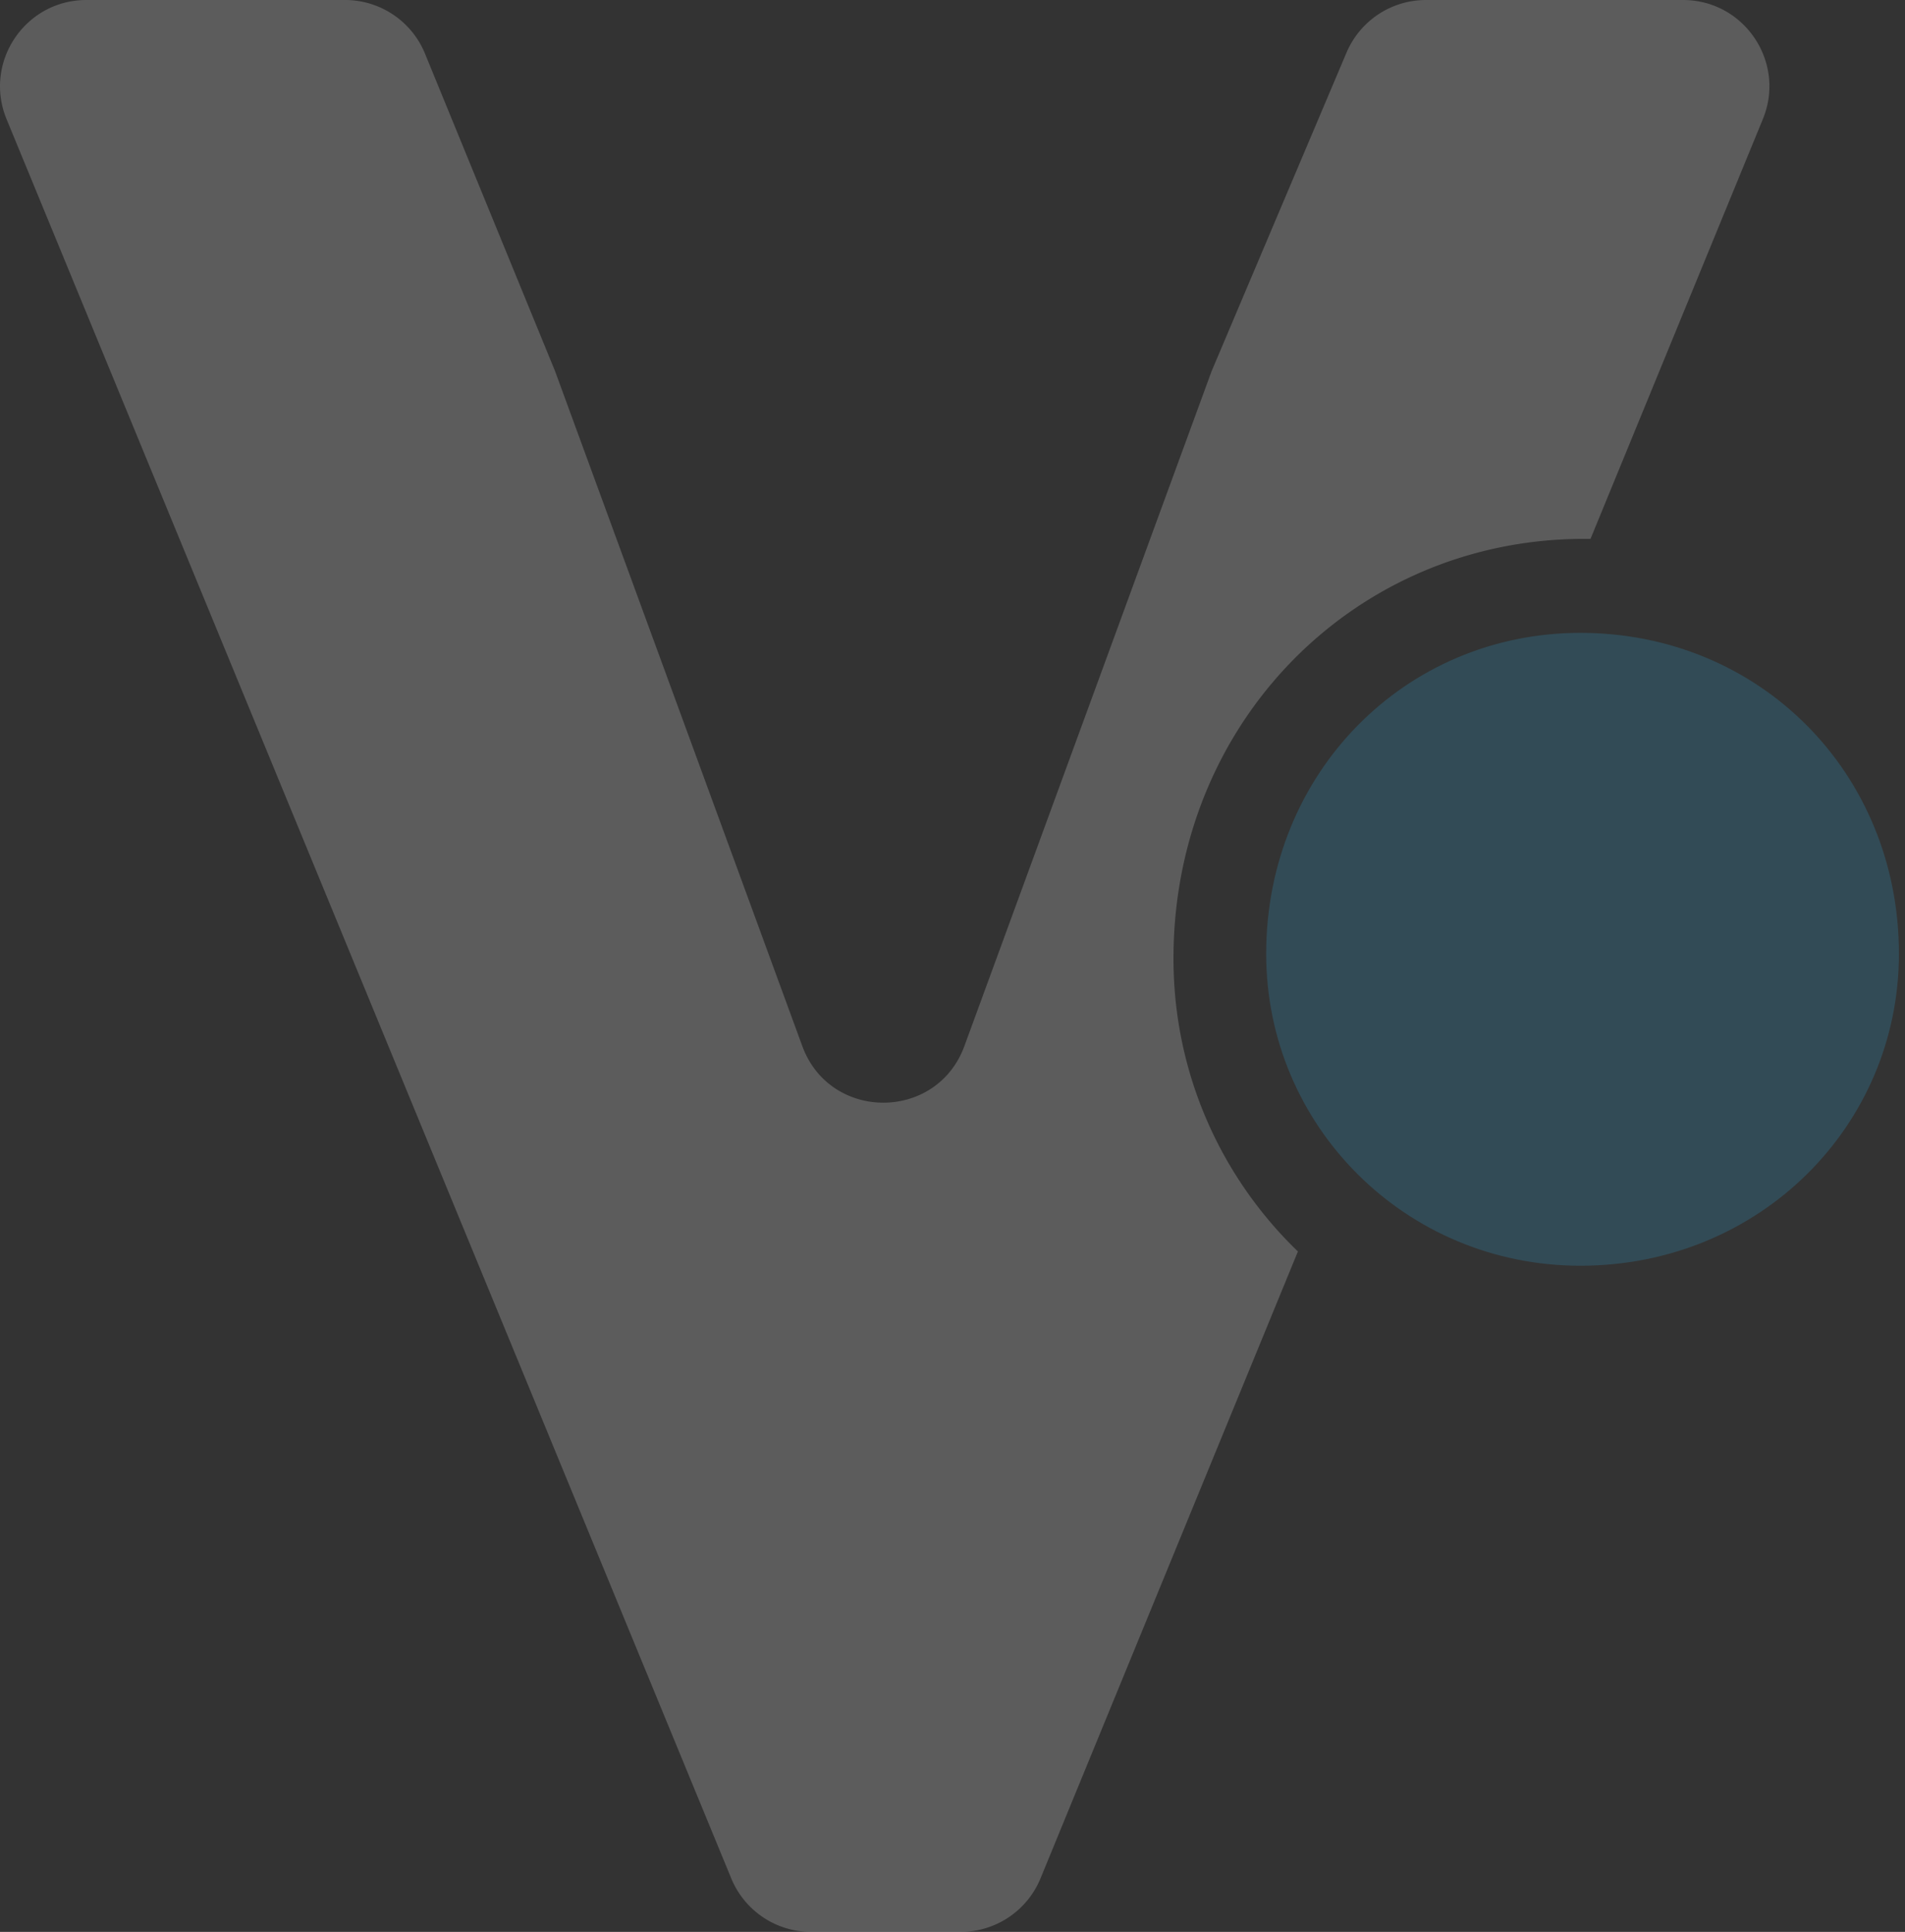 <svg width="287" height="291" viewBox="0 0 287 291" fill="none" xmlns="http://www.w3.org/2000/svg"><rect x="0" y="0" width="287" height="291" fill="#333333" stroke="none"/><g opacity=".2"><path fill-rule="evenodd" clip-rule="evenodd" d="M144.732 291a13.006 13.006 0 0012.031-8.065l38.776-94.424c-11.595-11.182-18.748-26.841-18.748-44.127 0-35.615 27.406-63.216 61.884-63.216.315 0 .63.002.944.006l25.966-63.229C269.099 9.387 262.806 0 253.555 0h-38.722a13.005 13.005 0 00-11.975 7.932l-20.307 47.94-37.259 101.694c-4.168 11.375-20.255 11.375-24.423 0L83.611 55.872 64.026 8.074A13.005 13.005 0 0051.993 0H13.018C3.76 0-2.532 9.4.994 17.96L110.17 282.948A13.004 13.004 0 00122.194 291h22.538z" fill="#fff"/><path d="M286.085 143.674c0 25.875-20.958 46.983-48.002 46.983-26.367 0-47.326-21.108-47.326-46.983 0-27.237 20.959-48.345 47.326-48.345 27.044 0 48.002 21.108 48.002 48.345z" fill="#2DABE2"/></g></svg>